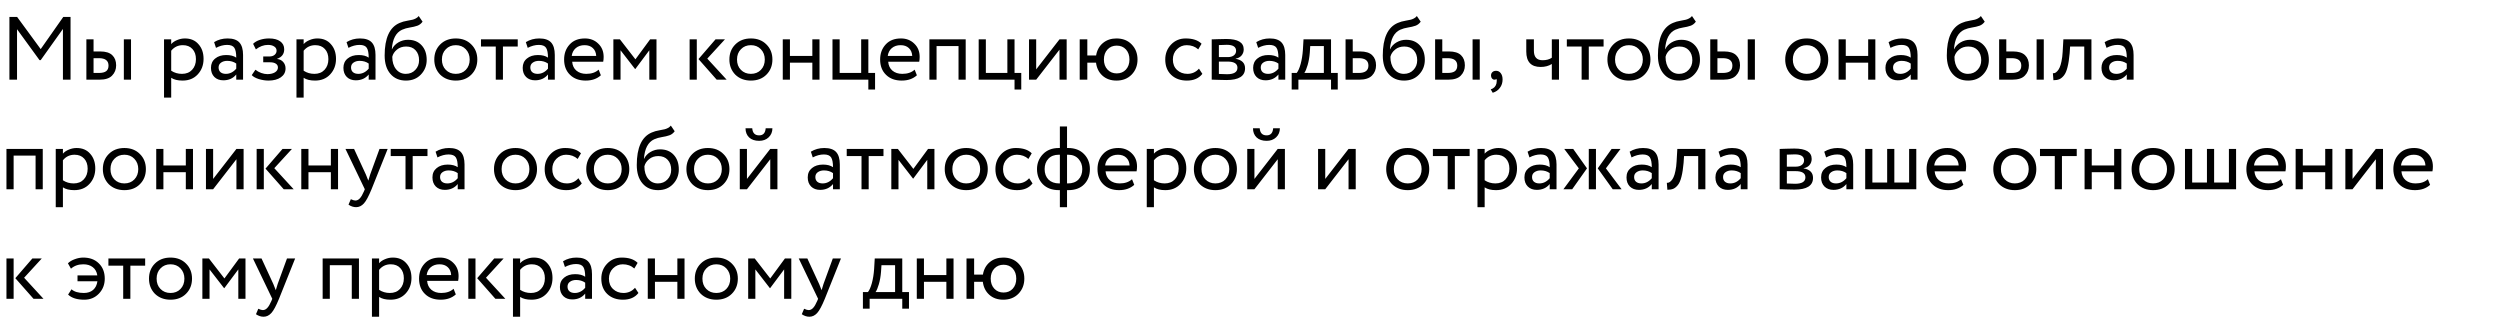 <?xml version="1.0" encoding="UTF-8"?> <svg xmlns="http://www.w3.org/2000/svg" width="502" height="66" viewBox="0 0 502 66" fill="none"><path d="M3.42 16H1.89V3.4H3.438L8.172 9.862L12.708 3.4H14.166V16H12.636V5.812L8.172 12.076H7.938L3.42 5.866V16ZM19.955 16H17.345V7.9H18.785V10.33H20.117C21.221 10.33 22.031 10.582 22.547 11.086C23.063 11.578 23.321 12.256 23.321 13.12C23.321 13.936 23.051 14.62 22.511 15.172C21.995 15.724 21.143 16 19.955 16ZM26.309 16H24.869V7.9H26.309V16ZM19.847 11.68H18.785V14.65H19.829C20.513 14.65 21.011 14.53 21.323 14.29C21.635 14.05 21.791 13.678 21.791 13.174C21.791 12.178 21.143 11.68 19.847 11.68ZM34.377 19.6H32.937V7.9H34.377V8.854C34.665 8.518 35.061 8.248 35.565 8.044C36.069 7.828 36.591 7.72 37.131 7.72C38.283 7.72 39.189 8.104 39.849 8.872C40.533 9.628 40.875 10.612 40.875 11.824C40.875 13.06 40.485 14.098 39.705 14.938C38.937 15.766 37.923 16.18 36.663 16.18C35.691 16.18 34.929 15.994 34.377 15.622V19.6ZM36.717 9.07C35.757 9.07 34.977 9.442 34.377 10.186V14.2C35.013 14.62 35.733 14.83 36.537 14.83C37.389 14.83 38.067 14.56 38.571 14.02C39.087 13.468 39.345 12.754 39.345 11.878C39.345 11.026 39.111 10.348 38.643 9.844C38.175 9.328 37.533 9.07 36.717 9.07ZM43.371 9.61L42.993 8.458C43.797 7.966 44.697 7.72 45.693 7.72C46.785 7.72 47.577 7.99 48.069 8.53C48.561 9.07 48.807 9.904 48.807 11.032V16H47.439V14.956C46.803 15.736 45.939 16.126 44.847 16.126C44.103 16.126 43.503 15.904 43.047 15.46C42.591 15.004 42.363 14.392 42.363 13.624C42.363 12.832 42.645 12.208 43.209 11.752C43.773 11.284 44.511 11.05 45.423 11.05C46.275 11.05 46.947 11.224 47.439 11.572C47.439 10.66 47.313 10.006 47.061 9.61C46.809 9.214 46.323 9.016 45.603 9.016C44.871 9.016 44.127 9.214 43.371 9.61ZM45.351 14.83C46.155 14.83 46.851 14.482 47.439 13.786V12.76C46.935 12.4 46.329 12.22 45.621 12.22C45.129 12.22 44.715 12.34 44.379 12.58C44.055 12.808 43.893 13.132 43.893 13.552C43.893 13.948 44.019 14.26 44.271 14.488C44.535 14.716 44.895 14.83 45.351 14.83ZM53.9 16.18C53.288 16.18 52.64 16.078 51.956 15.874C51.296 15.658 50.828 15.394 50.552 15.082L51.29 14.002C51.614 14.266 51.998 14.482 52.442 14.65C52.898 14.806 53.312 14.884 53.684 14.884C54.308 14.884 54.818 14.764 55.214 14.524C55.61 14.272 55.808 13.948 55.808 13.552C55.808 13.216 55.664 12.958 55.376 12.778C55.1 12.598 54.716 12.508 54.224 12.508H52.856V11.338H54.134C54.542 11.338 54.878 11.23 55.142 11.014C55.406 10.786 55.538 10.51 55.538 10.186C55.538 9.826 55.382 9.544 55.07 9.34C54.758 9.124 54.338 9.016 53.81 9.016C52.958 9.016 52.148 9.316 51.38 9.916L50.822 8.8C51.146 8.464 51.596 8.2 52.172 8.008C52.76 7.816 53.378 7.72 54.026 7.72C54.986 7.72 55.73 7.912 56.258 8.296C56.798 8.68 57.068 9.214 57.068 9.898C57.068 10.834 56.594 11.47 55.646 11.806V11.842C56.174 11.902 56.588 12.112 56.888 12.472C57.188 12.82 57.338 13.246 57.338 13.75C57.338 14.494 57.02 15.088 56.384 15.532C55.76 15.964 54.932 16.18 53.9 16.18ZM60.972 19.6H59.532V7.9H60.972V8.854C61.26 8.518 61.656 8.248 62.16 8.044C62.664 7.828 63.186 7.72 63.726 7.72C64.878 7.72 65.784 8.104 66.444 8.872C67.128 9.628 67.47 10.612 67.47 11.824C67.47 13.06 67.08 14.098 66.3 14.938C65.532 15.766 64.518 16.18 63.258 16.18C62.286 16.18 61.524 15.994 60.972 15.622V19.6ZM63.312 9.07C62.352 9.07 61.572 9.442 60.972 10.186V14.2C61.608 14.62 62.328 14.83 63.132 14.83C63.984 14.83 64.662 14.56 65.166 14.02C65.682 13.468 65.94 12.754 65.94 11.878C65.94 11.026 65.706 10.348 65.238 9.844C64.77 9.328 64.128 9.07 63.312 9.07ZM69.966 9.61L69.588 8.458C70.392 7.966 71.292 7.72 72.288 7.72C73.38 7.72 74.172 7.99 74.664 8.53C75.156 9.07 75.402 9.904 75.402 11.032V16H74.034V14.956C73.398 15.736 72.534 16.126 71.442 16.126C70.698 16.126 70.098 15.904 69.642 15.46C69.186 15.004 68.958 14.392 68.958 13.624C68.958 12.832 69.24 12.208 69.804 11.752C70.368 11.284 71.106 11.05 72.018 11.05C72.87 11.05 73.542 11.224 74.034 11.572C74.034 10.66 73.908 10.006 73.656 9.61C73.404 9.214 72.918 9.016 72.198 9.016C71.466 9.016 70.722 9.214 69.966 9.61ZM71.946 14.83C72.75 14.83 73.446 14.482 74.034 13.786V12.76C73.53 12.4 72.924 12.22 72.216 12.22C71.724 12.22 71.31 12.34 70.974 12.58C70.65 12.808 70.488 13.132 70.488 13.552C70.488 13.948 70.614 14.26 70.866 14.488C71.13 14.716 71.49 14.83 71.946 14.83ZM84.078 3.22L84.852 4.354C84.564 4.75 84.216 5.02 83.808 5.164C83.364 5.32 82.86 5.44 82.296 5.524C81.744 5.608 81.222 5.758 80.73 5.974C79.506 6.538 78.822 7.84 78.678 9.88H78.714C78.978 9.316 79.404 8.86 79.992 8.512C80.592 8.164 81.234 7.99 81.918 7.99C83.07 7.99 83.982 8.356 84.654 9.088C85.338 9.82 85.68 10.798 85.68 12.022C85.68 13.174 85.29 14.158 84.51 14.974C83.742 15.778 82.746 16.18 81.522 16.18C80.202 16.18 79.158 15.73 78.39 14.83C77.622 13.942 77.238 12.712 77.238 11.14C77.238 7.636 78.24 5.458 80.244 4.606C80.7 4.402 81.228 4.252 81.828 4.156C82.296 4.072 82.632 4.006 82.836 3.958C83.04 3.91 83.256 3.826 83.484 3.706C83.724 3.586 83.922 3.424 84.078 3.22ZM78.768 11.41C78.768 12.442 79.02 13.27 79.524 13.894C80.028 14.518 80.682 14.83 81.486 14.83C82.266 14.83 82.902 14.566 83.394 14.038C83.898 13.522 84.15 12.874 84.15 12.094C84.15 11.266 83.916 10.6 83.448 10.096C82.992 9.592 82.362 9.34 81.558 9.34C80.826 9.34 80.214 9.544 79.722 9.952C79.206 10.372 78.888 10.858 78.768 11.41ZM88.393 14.992C87.601 14.176 87.205 13.162 87.205 11.95C87.205 10.726 87.601 9.718 88.393 8.926C89.197 8.122 90.241 7.72 91.525 7.72C92.809 7.72 93.847 8.122 94.639 8.926C95.443 9.718 95.845 10.726 95.845 11.95C95.845 13.174 95.443 14.188 94.639 14.992C93.847 15.784 92.809 16.18 91.525 16.18C90.253 16.18 89.209 15.784 88.393 14.992ZM89.527 9.88C88.999 10.408 88.735 11.098 88.735 11.95C88.735 12.802 88.993 13.492 89.509 14.02C90.037 14.56 90.709 14.83 91.525 14.83C92.341 14.83 93.007 14.566 93.523 14.038C94.051 13.498 94.315 12.802 94.315 11.95C94.315 11.122 94.051 10.432 93.523 9.88C93.007 9.34 92.341 9.07 91.525 9.07C90.709 9.07 90.043 9.34 89.527 9.88ZM99.55 9.34H96.581V7.9H103.961V9.34H100.991V16H99.55V9.34ZM105.966 9.61L105.588 8.458C106.392 7.966 107.292 7.72 108.288 7.72C109.38 7.72 110.172 7.99 110.664 8.53C111.156 9.07 111.402 9.904 111.402 11.032V16H110.034V14.956C109.398 15.736 108.534 16.126 107.442 16.126C106.698 16.126 106.098 15.904 105.642 15.46C105.186 15.004 104.958 14.392 104.958 13.624C104.958 12.832 105.24 12.208 105.804 11.752C106.368 11.284 107.106 11.05 108.018 11.05C108.87 11.05 109.542 11.224 110.034 11.572C110.034 10.66 109.908 10.006 109.656 9.61C109.404 9.214 108.918 9.016 108.198 9.016C107.466 9.016 106.722 9.214 105.966 9.61ZM107.946 14.83C108.75 14.83 109.446 14.482 110.034 13.786V12.76C109.53 12.4 108.924 12.22 108.216 12.22C107.724 12.22 107.31 12.34 106.974 12.58C106.65 12.808 106.488 13.132 106.488 13.552C106.488 13.948 106.614 14.26 106.866 14.488C107.13 14.716 107.49 14.83 107.946 14.83ZM120.204 13.984L120.654 15.118C119.874 15.826 118.86 16.18 117.612 16.18C116.292 16.18 115.242 15.796 114.462 15.028C113.67 14.26 113.274 13.234 113.274 11.95C113.274 10.738 113.646 9.73 114.39 8.926C115.122 8.122 116.142 7.72 117.45 7.72C118.53 7.72 119.424 8.068 120.132 8.764C120.852 9.448 121.212 10.336 121.212 11.428C121.212 11.776 121.182 12.1 121.122 12.4H114.894C114.954 13.156 115.236 13.75 115.74 14.182C116.256 14.614 116.916 14.83 117.72 14.83C118.776 14.83 119.604 14.548 120.204 13.984ZM117.378 9.07C116.67 9.07 116.082 9.268 115.614 9.664C115.158 10.06 114.888 10.582 114.804 11.23H119.718C119.682 10.558 119.454 10.03 119.034 9.646C118.626 9.262 118.074 9.07 117.378 9.07ZM124.605 16H123.165V7.9H124.479L127.593 11.914L130.545 7.9H131.823V16H130.383V10.096L127.575 13.858H127.521L124.605 10.096V16ZM143.678 7.9H145.568L142.022 11.77L145.91 16H143.912L140.258 11.86L143.678 7.9ZM139.916 16H138.476V7.9H139.916V16ZM147.649 14.992C146.857 14.176 146.461 13.162 146.461 11.95C146.461 10.726 146.857 9.718 147.649 8.926C148.453 8.122 149.497 7.72 150.781 7.72C152.065 7.72 153.103 8.122 153.895 8.926C154.699 9.718 155.101 10.726 155.101 11.95C155.101 13.174 154.699 14.188 153.895 14.992C153.103 15.784 152.065 16.18 150.781 16.18C149.509 16.18 148.465 15.784 147.649 14.992ZM148.783 9.88C148.255 10.408 147.991 11.098 147.991 11.95C147.991 12.802 148.249 13.492 148.765 14.02C149.293 14.56 149.965 14.83 150.781 14.83C151.597 14.83 152.263 14.566 152.779 14.038C153.307 13.498 153.571 12.802 153.571 11.95C153.571 11.122 153.307 10.432 152.779 9.88C152.263 9.34 151.597 9.07 150.781 9.07C149.965 9.07 149.299 9.34 148.783 9.88ZM164.559 16H163.119V12.58H158.619V16H157.179V7.9H158.619V11.23H163.119V7.9H164.559V16ZM174.363 16H167.163V7.9H168.603V14.65H172.923V7.9H174.363V14.65H175.713V17.98H174.363V16ZM183.661 13.984L184.111 15.118C183.331 15.826 182.317 16.18 181.069 16.18C179.749 16.18 178.699 15.796 177.919 15.028C177.127 14.26 176.731 13.234 176.731 11.95C176.731 10.738 177.103 9.73 177.847 8.926C178.579 8.122 179.599 7.72 180.907 7.72C181.987 7.72 182.881 8.068 183.589 8.764C184.309 9.448 184.669 10.336 184.669 11.428C184.669 11.776 184.639 12.1 184.579 12.4H178.351C178.411 13.156 178.693 13.75 179.197 14.182C179.713 14.614 180.373 14.83 181.177 14.83C182.233 14.83 183.061 14.548 183.661 13.984ZM180.835 9.07C180.127 9.07 179.539 9.268 179.071 9.664C178.615 10.06 178.345 10.582 178.261 11.23H183.175C183.139 10.558 182.911 10.03 182.491 9.646C182.083 9.262 181.531 9.07 180.835 9.07ZM193.912 16H192.472V9.25H188.062V16H186.622V7.9H193.912V16ZM203.719 16H196.519V7.9H197.959V14.65H202.279V7.9H203.719V14.65H205.069V17.98H203.719V16ZM212.746 9.97L208.066 16H206.626V7.9H208.066V13.93L212.746 7.9H214.186V16H212.746V9.97ZM218.334 16H216.804V7.9H218.334V11.14H220.098C220.266 10.108 220.716 9.28 221.448 8.656C222.192 8.032 223.104 7.72 224.184 7.72C225.456 7.72 226.476 8.122 227.244 8.926C228.024 9.73 228.414 10.738 228.414 11.95C228.414 13.162 228.018 14.176 227.226 14.992C226.446 15.784 225.432 16.18 224.184 16.18C223.044 16.18 222.108 15.85 221.376 15.19C220.644 14.53 220.212 13.66 220.08 12.58H218.334V16ZM222.384 9.934C221.904 10.45 221.664 11.122 221.664 11.95C221.664 12.778 221.904 13.45 222.384 13.966C222.864 14.482 223.482 14.74 224.238 14.74C224.994 14.74 225.606 14.488 226.074 13.984C226.554 13.468 226.794 12.79 226.794 11.95C226.794 11.122 226.56 10.45 226.092 9.934C225.624 9.418 225.006 9.16 224.238 9.16C223.482 9.16 222.864 9.418 222.384 9.934ZM240.751 13.786L241.435 14.83C240.739 15.73 239.701 16.18 238.321 16.18C237.025 16.18 235.975 15.796 235.171 15.028C234.379 14.26 233.983 13.234 233.983 11.95C233.983 10.762 234.373 9.76 235.153 8.944C235.933 8.128 236.911 7.72 238.087 7.72C239.503 7.72 240.565 8.074 241.273 8.782L240.607 9.916C239.983 9.352 239.209 9.07 238.285 9.07C237.529 9.07 236.875 9.346 236.323 9.898C235.783 10.438 235.513 11.122 235.513 11.95C235.513 12.826 235.789 13.522 236.341 14.038C236.905 14.566 237.601 14.83 238.429 14.83C239.365 14.83 240.139 14.482 240.751 13.786ZM243.312 16V7.9C243.372 7.9 243.456 7.9 243.564 7.9C243.672 7.888 243.828 7.882 244.032 7.882C244.236 7.87 244.422 7.864 244.59 7.864C245.478 7.84 246.03 7.828 246.246 7.828C248.574 7.828 249.738 8.524 249.738 9.916C249.738 10.396 249.588 10.81 249.288 11.158C248.988 11.494 248.598 11.698 248.118 11.77V11.806C249.378 12.034 250.008 12.67 250.008 13.714C250.008 15.286 248.766 16.072 246.282 16.072C246.162 16.072 245.634 16.06 244.698 16.036C244.518 16.036 244.32 16.03 244.104 16.018C243.888 16.018 243.72 16.012 243.6 16C243.48 16 243.384 16 243.312 16ZM246.48 12.364H244.752V14.848C245.616 14.884 246.168 14.902 246.408 14.902C247.788 14.902 248.478 14.47 248.478 13.606C248.478 12.778 247.812 12.364 246.48 12.364ZM246.354 8.998C246.006 8.998 245.472 9.016 244.752 9.052V11.464H246.57C247.062 11.464 247.458 11.35 247.758 11.122C248.058 10.894 248.208 10.588 248.208 10.204C248.208 9.4 247.59 8.998 246.354 8.998ZM252.638 9.61L252.26 8.458C253.064 7.966 253.964 7.72 254.96 7.72C256.052 7.72 256.844 7.99 257.336 8.53C257.828 9.07 258.074 9.904 258.074 11.032V16H256.706V14.956C256.07 15.736 255.206 16.126 254.114 16.126C253.37 16.126 252.77 15.904 252.314 15.46C251.858 15.004 251.63 14.392 251.63 13.624C251.63 12.832 251.912 12.208 252.476 11.752C253.04 11.284 253.778 11.05 254.69 11.05C255.542 11.05 256.214 11.224 256.706 11.572C256.706 10.66 256.58 10.006 256.328 9.61C256.076 9.214 255.59 9.016 254.87 9.016C254.138 9.016 253.394 9.214 252.638 9.61ZM254.618 14.83C255.422 14.83 256.118 14.482 256.706 13.786V12.76C256.202 12.4 255.596 12.22 254.888 12.22C254.396 12.22 253.982 12.34 253.646 12.58C253.322 12.808 253.16 13.132 253.16 13.552C253.16 13.948 253.286 14.26 253.538 14.488C253.802 14.716 254.162 14.83 254.618 14.83ZM260.719 17.98H259.369V14.65H260.377C260.677 14.278 260.941 13.678 261.169 12.85C261.397 12.01 261.547 11.074 261.619 10.042L261.745 7.9H267.271V14.65H268.621V17.98H267.271V16H260.719V17.98ZM263.095 9.25L263.005 10.6C262.933 11.5 262.789 12.322 262.573 13.066C262.357 13.81 262.135 14.338 261.907 14.65H265.831V9.25H263.095ZM272.925 16H270.189V7.9H271.629V10.33H273.105C274.209 10.33 275.019 10.582 275.535 11.086C276.051 11.578 276.309 12.256 276.309 13.12C276.309 13.936 276.039 14.62 275.499 15.172C274.959 15.724 274.101 16 272.925 16ZM272.835 11.68H271.629V14.65H272.817C274.125 14.65 274.779 14.158 274.779 13.174C274.779 12.178 274.131 11.68 272.835 11.68ZM284.503 3.22L285.277 4.354C284.989 4.75 284.641 5.02 284.233 5.164C283.789 5.32 283.285 5.44 282.721 5.524C282.169 5.608 281.647 5.758 281.155 5.974C279.931 6.538 279.247 7.84 279.103 9.88H279.139C279.403 9.316 279.829 8.86 280.417 8.512C281.017 8.164 281.659 7.99 282.343 7.99C283.495 7.99 284.407 8.356 285.079 9.088C285.763 9.82 286.105 10.798 286.105 12.022C286.105 13.174 285.715 14.158 284.935 14.974C284.167 15.778 283.171 16.18 281.947 16.18C280.627 16.18 279.583 15.73 278.815 14.83C278.047 13.942 277.663 12.712 277.663 11.14C277.663 7.636 278.665 5.458 280.669 4.606C281.125 4.402 281.653 4.252 282.253 4.156C282.721 4.072 283.057 4.006 283.261 3.958C283.465 3.91 283.681 3.826 283.909 3.706C284.149 3.586 284.347 3.424 284.503 3.22ZM279.193 11.41C279.193 12.442 279.445 13.27 279.949 13.894C280.453 14.518 281.107 14.83 281.911 14.83C282.691 14.83 283.327 14.566 283.819 14.038C284.323 13.522 284.575 12.874 284.575 12.094C284.575 11.266 284.341 10.6 283.873 10.096C283.417 9.592 282.787 9.34 281.983 9.34C281.251 9.34 280.639 9.544 280.147 9.952C279.631 10.372 279.313 10.858 279.193 11.41ZM290.781 16H288.171V7.9H289.611V10.33H290.943C292.047 10.33 292.857 10.582 293.373 11.086C293.889 11.578 294.147 12.256 294.147 13.12C294.147 13.936 293.877 14.62 293.337 15.172C292.821 15.724 291.969 16 290.781 16ZM297.135 16H295.695V7.9H297.135V16ZM290.673 11.68H289.611V14.65H290.655C291.339 14.65 291.837 14.53 292.149 14.29C292.461 14.05 292.617 13.678 292.617 13.174C292.617 12.178 291.969 11.68 290.673 11.68ZM299.396 15.172C299.396 14.884 299.486 14.656 299.666 14.488C299.846 14.308 300.098 14.218 300.422 14.218C300.806 14.218 301.118 14.38 301.358 14.704C301.598 15.016 301.718 15.436 301.718 15.964C301.718 16.612 301.538 17.17 301.178 17.638C300.83 18.118 300.35 18.448 299.738 18.628L299.342 17.944C299.966 17.752 300.35 17.35 300.494 16.738C300.578 16.33 300.572 16.03 300.476 15.838C300.404 15.946 300.272 16 300.08 16C299.9 16 299.738 15.922 299.594 15.766C299.462 15.598 299.396 15.4 299.396 15.172ZM311.606 7.9H313.046V16H311.606V12.85C310.982 13.246 310.232 13.444 309.356 13.444C307.436 13.444 306.476 12.412 306.476 10.348V7.9H308.006V10.186C308.006 11.458 308.588 12.094 309.752 12.094C310.508 12.094 311.126 11.926 311.606 11.59V7.9ZM317.59 9.34H314.62V7.9H322V9.34H319.03V16H317.59V9.34ZM323.958 14.992C323.166 14.176 322.77 13.162 322.77 11.95C322.77 10.726 323.166 9.718 323.958 8.926C324.762 8.122 325.806 7.72 327.09 7.72C328.374 7.72 329.412 8.122 330.204 8.926C331.008 9.718 331.41 10.726 331.41 11.95C331.41 13.174 331.008 14.188 330.204 14.992C329.412 15.784 328.374 16.18 327.09 16.18C325.818 16.18 324.774 15.784 323.958 14.992ZM325.092 9.88C324.564 10.408 324.3 11.098 324.3 11.95C324.3 12.802 324.558 13.492 325.074 14.02C325.602 14.56 326.274 14.83 327.09 14.83C327.906 14.83 328.572 14.566 329.088 14.038C329.616 13.498 329.88 12.802 329.88 11.95C329.88 11.122 329.616 10.432 329.088 9.88C328.572 9.34 327.906 9.07 327.09 9.07C326.274 9.07 325.608 9.34 325.092 9.88ZM339.751 3.22L340.525 4.354C340.237 4.75 339.889 5.02 339.481 5.164C339.037 5.32 338.533 5.44 337.969 5.524C337.417 5.608 336.895 5.758 336.403 5.974C335.179 6.538 334.495 7.84 334.351 9.88H334.387C334.651 9.316 335.077 8.86 335.665 8.512C336.265 8.164 336.907 7.99 337.591 7.99C338.743 7.99 339.655 8.356 340.327 9.088C341.011 9.82 341.353 10.798 341.353 12.022C341.353 13.174 340.963 14.158 340.183 14.974C339.415 15.778 338.419 16.18 337.195 16.18C335.875 16.18 334.831 15.73 334.063 14.83C333.295 13.942 332.911 12.712 332.911 11.14C332.911 7.636 333.913 5.458 335.917 4.606C336.373 4.402 336.901 4.252 337.501 4.156C337.969 4.072 338.305 4.006 338.509 3.958C338.713 3.91 338.929 3.826 339.157 3.706C339.397 3.586 339.595 3.424 339.751 3.22ZM334.441 11.41C334.441 12.442 334.693 13.27 335.197 13.894C335.701 14.518 336.355 14.83 337.159 14.83C337.939 14.83 338.575 14.566 339.067 14.038C339.571 13.522 339.823 12.874 339.823 12.094C339.823 11.266 339.589 10.6 339.121 10.096C338.665 9.592 338.035 9.34 337.231 9.34C336.499 9.34 335.887 9.544 335.395 9.952C334.879 10.372 334.561 10.858 334.441 11.41ZM346.029 16H343.419V7.9H344.859V10.33H346.191C347.295 10.33 348.105 10.582 348.621 11.086C349.137 11.578 349.395 12.256 349.395 13.12C349.395 13.936 349.125 14.62 348.585 15.172C348.069 15.724 347.217 16 346.029 16ZM352.383 16H350.943V7.9H352.383V16ZM345.921 11.68H344.859V14.65H345.903C346.587 14.65 347.085 14.53 347.397 14.29C347.709 14.05 347.865 13.678 347.865 13.174C347.865 12.178 347.217 11.68 345.921 11.68ZM359.659 14.992C358.867 14.176 358.471 13.162 358.471 11.95C358.471 10.726 358.867 9.718 359.659 8.926C360.463 8.122 361.507 7.72 362.791 7.72C364.075 7.72 365.113 8.122 365.905 8.926C366.709 9.718 367.111 10.726 367.111 11.95C367.111 13.174 366.709 14.188 365.905 14.992C365.113 15.784 364.075 16.18 362.791 16.18C361.519 16.18 360.475 15.784 359.659 14.992ZM360.793 9.88C360.265 10.408 360.001 11.098 360.001 11.95C360.001 12.802 360.259 13.492 360.775 14.02C361.303 14.56 361.975 14.83 362.791 14.83C363.607 14.83 364.273 14.566 364.789 14.038C365.317 13.498 365.581 12.802 365.581 11.95C365.581 11.122 365.317 10.432 364.789 9.88C364.273 9.34 363.607 9.07 362.791 9.07C361.975 9.07 361.309 9.34 360.793 9.88ZM376.569 16H375.129V12.58H370.629V16H369.189V7.9H370.629V11.23H375.129V7.9H376.569V16ZM379.605 9.61L379.227 8.458C380.031 7.966 380.931 7.72 381.927 7.72C383.019 7.72 383.811 7.99 384.303 8.53C384.795 9.07 385.041 9.904 385.041 11.032V16H383.673V14.956C383.037 15.736 382.173 16.126 381.081 16.126C380.337 16.126 379.737 15.904 379.281 15.46C378.825 15.004 378.597 14.392 378.597 13.624C378.597 12.832 378.879 12.208 379.443 11.752C380.007 11.284 380.745 11.05 381.657 11.05C382.509 11.05 383.181 11.224 383.673 11.572C383.673 10.66 383.547 10.006 383.295 9.61C383.043 9.214 382.557 9.016 381.837 9.016C381.105 9.016 380.361 9.214 379.605 9.61ZM381.585 14.83C382.389 14.83 383.085 14.482 383.673 13.786V12.76C383.169 12.4 382.563 12.22 381.855 12.22C381.363 12.22 380.949 12.34 380.613 12.58C380.289 12.808 380.127 13.132 380.127 13.552C380.127 13.948 380.253 14.26 380.505 14.488C380.769 14.716 381.129 14.83 381.585 14.83ZM397.759 3.22L398.533 4.354C398.245 4.75 397.897 5.02 397.489 5.164C397.045 5.32 396.541 5.44 395.977 5.524C395.425 5.608 394.903 5.758 394.411 5.974C393.187 6.538 392.503 7.84 392.359 9.88H392.395C392.659 9.316 393.085 8.86 393.673 8.512C394.273 8.164 394.915 7.99 395.599 7.99C396.751 7.99 397.663 8.356 398.335 9.088C399.019 9.82 399.361 10.798 399.361 12.022C399.361 13.174 398.971 14.158 398.191 14.974C397.423 15.778 396.427 16.18 395.203 16.18C393.883 16.18 392.839 15.73 392.071 14.83C391.303 13.942 390.919 12.712 390.919 11.14C390.919 7.636 391.921 5.458 393.925 4.606C394.381 4.402 394.909 4.252 395.509 4.156C395.977 4.072 396.313 4.006 396.517 3.958C396.721 3.91 396.937 3.826 397.165 3.706C397.405 3.586 397.603 3.424 397.759 3.22ZM392.449 11.41C392.449 12.442 392.701 13.27 393.205 13.894C393.709 14.518 394.363 14.83 395.167 14.83C395.947 14.83 396.583 14.566 397.075 14.038C397.579 13.522 397.831 12.874 397.831 12.094C397.831 11.266 397.597 10.6 397.129 10.096C396.673 9.592 396.043 9.34 395.239 9.34C394.507 9.34 393.895 9.544 393.403 9.952C392.887 10.372 392.569 10.858 392.449 11.41ZM404.037 16H401.427V7.9H402.867V10.33H404.199C405.303 10.33 406.113 10.582 406.629 11.086C407.145 11.578 407.403 12.256 407.403 13.12C407.403 13.936 407.133 14.62 406.593 15.172C406.077 15.724 405.225 16 404.037 16ZM410.391 16H408.951V7.9H410.391V16ZM403.929 11.68H402.867V14.65H403.911C404.595 14.65 405.093 14.53 405.405 14.29C405.717 14.05 405.873 13.678 405.873 13.174C405.873 12.178 405.225 11.68 403.929 11.68ZM419.96 16H418.52V9.34H415.676L415.586 10.708C415.49 11.824 415.346 12.754 415.154 13.498C414.974 14.23 414.734 14.782 414.434 15.154C414.146 15.514 413.84 15.766 413.516 15.91C413.192 16.042 412.796 16.108 412.328 16.108L412.22 14.704C412.352 14.716 412.49 14.698 412.634 14.65C412.778 14.59 412.934 14.47 413.102 14.29C413.282 14.11 413.438 13.87 413.57 13.57C413.714 13.27 413.84 12.85 413.948 12.31C414.068 11.758 414.146 11.128 414.182 10.42L414.326 7.9H419.96V16ZM422.988 9.61L422.61 8.458C423.414 7.966 424.314 7.72 425.31 7.72C426.402 7.72 427.194 7.99 427.686 8.53C428.178 9.07 428.424 9.904 428.424 11.032V16H427.056V14.956C426.42 15.736 425.556 16.126 424.464 16.126C423.72 16.126 423.12 15.904 422.664 15.46C422.208 15.004 421.98 14.392 421.98 13.624C421.98 12.832 422.262 12.208 422.826 11.752C423.39 11.284 424.128 11.05 425.04 11.05C425.892 11.05 426.564 11.224 427.056 11.572C427.056 10.66 426.93 10.006 426.678 9.61C426.426 9.214 425.94 9.016 425.22 9.016C424.488 9.016 423.744 9.214 422.988 9.61ZM424.968 14.83C425.772 14.83 426.468 14.482 427.056 13.786V12.76C426.552 12.4 425.946 12.22 425.238 12.22C424.746 12.22 424.332 12.34 423.996 12.58C423.672 12.808 423.51 13.132 423.51 13.552C423.51 13.948 423.636 14.26 423.888 14.488C424.152 14.716 424.512 14.83 424.968 14.83ZM8.586 38H7.146V31.25H2.736V38H1.296V29.9H8.586V38ZM12.633 41.6H11.193V29.9H12.633V30.854C12.921 30.518 13.316 30.248 13.82 30.044C14.325 29.828 14.847 29.72 15.386 29.72C16.538 29.72 17.445 30.104 18.105 30.872C18.788 31.628 19.131 32.612 19.131 33.824C19.131 35.06 18.741 36.098 17.96 36.938C17.192 37.766 16.178 38.18 14.918 38.18C13.947 38.18 13.184 37.994 12.633 37.622V41.6ZM14.973 31.07C14.012 31.07 13.232 31.442 12.633 32.186V36.2C13.268 36.62 13.989 36.83 14.793 36.83C15.645 36.83 16.323 36.56 16.826 36.02C17.343 35.468 17.601 34.754 17.601 33.878C17.601 33.026 17.366 32.348 16.898 31.844C16.43 31.328 15.789 31.07 14.973 31.07ZM21.842 36.992C21.05 36.176 20.654 35.162 20.654 33.95C20.654 32.726 21.05 31.718 21.842 30.926C22.646 30.122 23.69 29.72 24.974 29.72C26.258 29.72 27.296 30.122 28.088 30.926C28.892 31.718 29.294 32.726 29.294 33.95C29.294 35.174 28.892 36.188 28.088 36.992C27.296 37.784 26.258 38.18 24.974 38.18C23.702 38.18 22.658 37.784 21.842 36.992ZM22.976 31.88C22.448 32.408 22.184 33.098 22.184 33.95C22.184 34.802 22.442 35.492 22.958 36.02C23.486 36.56 24.158 36.83 24.974 36.83C25.79 36.83 26.456 36.566 26.972 36.038C27.5 35.498 27.764 34.802 27.764 33.95C27.764 33.122 27.5 32.432 26.972 31.88C26.456 31.34 25.79 31.07 24.974 31.07C24.158 31.07 23.492 31.34 22.976 31.88ZM38.752 38H37.312V34.58H32.812V38H31.372V29.9H32.812V33.23H37.312V29.9H38.752V38ZM47.477 31.97L42.797 38H41.356V29.9H42.797V35.93L47.477 29.9H48.916V38H47.477V31.97ZM56.736 29.9H58.626L55.08 33.77L58.968 38H56.97L53.316 33.86L56.736 29.9ZM52.974 38H51.534V29.9H52.974V38ZM67.879 38H66.439V34.58H61.939V38H60.499V29.9H61.939V33.23H66.439V29.9H67.879V38ZM76.207 29.9H77.846L74.606 38C74.017 39.428 73.507 40.376 73.076 40.844C72.62 41.348 72.097 41.6 71.51 41.6C70.981 41.6 70.472 41.432 69.98 41.096L70.448 39.998C70.832 40.178 71.132 40.268 71.347 40.268C71.683 40.268 71.984 40.124 72.248 39.836C72.523 39.548 72.799 39.08 73.076 38.432L73.255 38L69.368 29.9H71.096L73.472 35.048C73.519 35.132 73.681 35.54 73.957 36.272C74.066 35.876 74.192 35.462 74.335 35.03L76.207 29.9ZM81.427 31.34H78.457V29.9H85.838V31.34H82.868V38H81.427V31.34ZM87.843 31.61L87.465 30.458C88.269 29.966 89.169 29.72 90.165 29.72C91.257 29.72 92.049 29.99 92.541 30.53C93.033 31.07 93.279 31.904 93.279 33.032V38H91.911V36.956C91.275 37.736 90.411 38.126 89.319 38.126C88.575 38.126 87.975 37.904 87.519 37.46C87.063 37.004 86.835 36.392 86.835 35.624C86.835 34.832 87.117 34.208 87.681 33.752C88.245 33.284 88.983 33.05 89.895 33.05C90.747 33.05 91.419 33.224 91.911 33.572C91.911 32.66 91.785 32.006 91.533 31.61C91.281 31.214 90.795 31.016 90.075 31.016C89.343 31.016 88.599 31.214 87.843 31.61ZM89.823 36.83C90.627 36.83 91.323 36.482 91.911 35.786V34.76C91.407 34.4 90.801 34.22 90.093 34.22C89.601 34.22 89.187 34.34 88.851 34.58C88.527 34.808 88.365 35.132 88.365 35.552C88.365 35.948 88.491 36.26 88.743 36.488C89.007 36.716 89.367 36.83 89.823 36.83ZM100.382 36.992C99.59 36.176 99.194 35.162 99.194 33.95C99.194 32.726 99.59 31.718 100.382 30.926C101.186 30.122 102.23 29.72 103.514 29.72C104.798 29.72 105.836 30.122 106.628 30.926C107.432 31.718 107.834 32.726 107.834 33.95C107.834 35.174 107.432 36.188 106.628 36.992C105.836 37.784 104.798 38.18 103.514 38.18C102.242 38.18 101.198 37.784 100.382 36.992ZM101.516 31.88C100.988 32.408 100.724 33.098 100.724 33.95C100.724 34.802 100.982 35.492 101.498 36.02C102.026 36.56 102.698 36.83 103.514 36.83C104.33 36.83 104.996 36.566 105.512 36.038C106.04 35.498 106.304 34.802 106.304 33.95C106.304 33.122 106.04 32.432 105.512 31.88C104.996 31.34 104.33 31.07 103.514 31.07C102.698 31.07 102.032 31.34 101.516 31.88ZM116.139 35.786L116.823 36.83C116.127 37.73 115.089 38.18 113.709 38.18C112.413 38.18 111.363 37.796 110.559 37.028C109.767 36.26 109.371 35.234 109.371 33.95C109.371 32.762 109.761 31.76 110.541 30.944C111.321 30.128 112.299 29.72 113.475 29.72C114.891 29.72 115.953 30.074 116.661 30.782L115.995 31.916C115.371 31.352 114.597 31.07 113.673 31.07C112.917 31.07 112.263 31.346 111.711 31.898C111.171 32.438 110.901 33.122 110.901 33.95C110.901 34.826 111.177 35.522 111.729 36.038C112.293 36.566 112.989 36.83 113.817 36.83C114.753 36.83 115.527 36.482 116.139 35.786ZM118.909 36.992C118.117 36.176 117.721 35.162 117.721 33.95C117.721 32.726 118.117 31.718 118.909 30.926C119.713 30.122 120.757 29.72 122.041 29.72C123.325 29.72 124.363 30.122 125.155 30.926C125.959 31.718 126.361 32.726 126.361 33.95C126.361 35.174 125.959 36.188 125.155 36.992C124.363 37.784 123.325 38.18 122.041 38.18C120.769 38.18 119.725 37.784 118.909 36.992ZM120.043 31.88C119.515 32.408 119.251 33.098 119.251 33.95C119.251 34.802 119.509 35.492 120.025 36.02C120.553 36.56 121.225 36.83 122.041 36.83C122.857 36.83 123.523 36.566 124.039 36.038C124.567 35.498 124.831 34.802 124.831 33.95C124.831 33.122 124.567 32.432 124.039 31.88C123.523 31.34 122.857 31.07 122.041 31.07C121.225 31.07 120.559 31.34 120.043 31.88ZM134.703 25.22L135.477 26.354C135.189 26.75 134.841 27.02 134.433 27.164C133.989 27.32 133.485 27.44 132.921 27.524C132.369 27.608 131.847 27.758 131.355 27.974C130.131 28.538 129.447 29.84 129.303 31.88H129.339C129.603 31.316 130.029 30.86 130.617 30.512C131.217 30.164 131.859 29.99 132.543 29.99C133.695 29.99 134.607 30.356 135.279 31.088C135.963 31.82 136.305 32.798 136.305 34.022C136.305 35.174 135.915 36.158 135.135 36.974C134.367 37.778 133.371 38.18 132.147 38.18C130.827 38.18 129.783 37.73 129.015 36.83C128.247 35.942 127.863 34.712 127.863 33.14C127.863 29.636 128.865 27.458 130.869 26.606C131.325 26.402 131.853 26.252 132.453 26.156C132.921 26.072 133.257 26.006 133.461 25.958C133.665 25.91 133.881 25.826 134.109 25.706C134.349 25.586 134.547 25.424 134.703 25.22ZM129.393 33.41C129.393 34.442 129.645 35.27 130.149 35.894C130.653 36.518 131.307 36.83 132.111 36.83C132.891 36.83 133.527 36.566 134.019 36.038C134.523 35.522 134.775 34.874 134.775 34.094C134.775 33.266 134.541 32.6 134.073 32.096C133.617 31.592 132.987 31.34 132.183 31.34C131.451 31.34 130.839 31.544 130.347 31.952C129.831 32.372 129.513 32.858 129.393 33.41ZM139.018 36.992C138.226 36.176 137.83 35.162 137.83 33.95C137.83 32.726 138.226 31.718 139.018 30.926C139.822 30.122 140.866 29.72 142.15 29.72C143.434 29.72 144.472 30.122 145.264 30.926C146.068 31.718 146.47 32.726 146.47 33.95C146.47 35.174 146.068 36.188 145.264 36.992C144.472 37.784 143.434 38.18 142.15 38.18C140.878 38.18 139.834 37.784 139.018 36.992ZM140.152 31.88C139.624 32.408 139.36 33.098 139.36 33.95C139.36 34.802 139.618 35.492 140.134 36.02C140.662 36.56 141.334 36.83 142.15 36.83C142.966 36.83 143.632 36.566 144.148 36.038C144.676 35.498 144.94 34.802 144.94 33.95C144.94 33.122 144.676 32.432 144.148 31.88C143.632 31.34 142.966 31.07 142.15 31.07C141.334 31.07 140.668 31.34 140.152 31.88ZM154.668 31.97L149.988 38H148.548V29.9H149.988V35.93L154.668 29.9H156.108V38H154.668V31.97ZM149.7 25.76H151.05C151.122 26.708 151.584 27.182 152.436 27.182C153.24 27.182 153.678 26.708 153.75 25.76H155.1C155.1 26.492 154.848 27.098 154.344 27.578C153.852 28.046 153.216 28.28 152.436 28.28C151.584 28.28 150.912 28.052 150.42 27.596C149.94 27.128 149.7 26.516 149.7 25.76ZM163.201 31.61L162.823 30.458C163.627 29.966 164.527 29.72 165.523 29.72C166.615 29.72 167.407 29.99 167.899 30.53C168.391 31.07 168.637 31.904 168.637 33.032V38H167.269V36.956C166.633 37.736 165.769 38.126 164.677 38.126C163.933 38.126 163.333 37.904 162.877 37.46C162.421 37.004 162.193 36.392 162.193 35.624C162.193 34.832 162.475 34.208 163.039 33.752C163.603 33.284 164.341 33.05 165.253 33.05C166.105 33.05 166.777 33.224 167.269 33.572C167.269 32.66 167.143 32.006 166.891 31.61C166.639 31.214 166.153 31.016 165.433 31.016C164.701 31.016 163.957 31.214 163.201 31.61ZM165.181 36.83C165.985 36.83 166.681 36.482 167.269 35.786V34.76C166.765 34.4 166.159 34.22 165.451 34.22C164.959 34.22 164.545 34.34 164.209 34.58C163.885 34.808 163.723 35.132 163.723 35.552C163.723 35.948 163.849 36.26 164.101 36.488C164.365 36.716 164.725 36.83 165.181 36.83ZM172.992 31.34H170.022V29.9H177.402V31.34H174.432V38H172.992V31.34ZM180.416 38H178.976V29.9H180.29L183.404 33.914L186.356 29.9H187.634V38H186.194V32.096L183.386 35.858H183.332L180.416 32.096V38ZM190.891 36.992C190.099 36.176 189.703 35.162 189.703 33.95C189.703 32.726 190.099 31.718 190.891 30.926C191.695 30.122 192.739 29.72 194.023 29.72C195.307 29.72 196.345 30.122 197.137 30.926C197.941 31.718 198.343 32.726 198.343 33.95C198.343 35.174 197.941 36.188 197.137 36.992C196.345 37.784 195.307 38.18 194.023 38.18C192.751 38.18 191.707 37.784 190.891 36.992ZM192.025 31.88C191.497 32.408 191.233 33.098 191.233 33.95C191.233 34.802 191.491 35.492 192.007 36.02C192.535 36.56 193.207 36.83 194.023 36.83C194.839 36.83 195.505 36.566 196.021 36.038C196.549 35.498 196.813 34.802 196.813 33.95C196.813 33.122 196.549 32.432 196.021 31.88C195.505 31.34 194.839 31.07 194.023 31.07C193.207 31.07 192.541 31.34 192.025 31.88ZM206.649 35.786L207.333 36.83C206.637 37.73 205.599 38.18 204.219 38.18C202.923 38.18 201.873 37.796 201.069 37.028C200.277 36.26 199.881 35.234 199.881 33.95C199.881 32.762 200.271 31.76 201.051 30.944C201.831 30.128 202.809 29.72 203.985 29.72C205.401 29.72 206.463 30.074 207.171 30.782L206.505 31.916C205.881 31.352 205.107 31.07 204.183 31.07C203.427 31.07 202.773 31.346 202.221 31.898C201.681 32.438 201.411 33.122 201.411 33.95C201.411 34.826 201.687 35.522 202.239 36.038C202.803 36.566 203.499 36.83 204.327 36.83C205.263 36.83 206.037 36.482 206.649 35.786ZM214.261 41.6H212.821V38.18H212.623C211.267 38.18 210.193 37.784 209.401 36.992C208.621 36.188 208.231 35.174 208.231 33.95C208.231 32.786 208.627 31.79 209.419 30.962C210.211 30.134 211.273 29.72 212.605 29.72H212.821V25.4H214.261V29.72H214.495C215.815 29.72 216.871 30.122 217.663 30.926C218.455 31.73 218.851 32.738 218.851 33.95C218.851 35.21 218.467 36.23 217.699 37.01C216.943 37.79 215.875 38.18 214.495 38.18H214.261V41.6ZM209.761 33.95C209.761 34.826 210.019 35.528 210.535 36.056C211.063 36.572 211.777 36.83 212.677 36.83H212.821V31.07H212.587C211.711 31.07 211.021 31.34 210.517 31.88C210.013 32.408 209.761 33.098 209.761 33.95ZM214.495 31.07H214.261V36.83H214.423C215.335 36.83 216.043 36.572 216.547 36.056C217.063 35.528 217.321 34.826 217.321 33.95C217.321 33.158 217.069 32.48 216.565 31.916C216.061 31.352 215.371 31.07 214.495 31.07ZM227.307 35.984L227.757 37.118C226.977 37.826 225.963 38.18 224.715 38.18C223.395 38.18 222.345 37.796 221.565 37.028C220.773 36.26 220.377 35.234 220.377 33.95C220.377 32.738 220.749 31.73 221.493 30.926C222.225 30.122 223.245 29.72 224.553 29.72C225.633 29.72 226.527 30.068 227.235 30.764C227.955 31.448 228.315 32.336 228.315 33.428C228.315 33.776 228.285 34.1 228.225 34.4H221.997C222.057 35.156 222.339 35.75 222.843 36.182C223.359 36.614 224.019 36.83 224.823 36.83C225.879 36.83 226.707 36.548 227.307 35.984ZM224.481 31.07C223.773 31.07 223.185 31.268 222.717 31.664C222.261 32.06 221.991 32.582 221.907 33.23H226.821C226.785 32.558 226.557 32.03 226.137 31.646C225.729 31.262 225.177 31.07 224.481 31.07ZM231.709 41.6H230.269V29.9H231.709V30.854C231.997 30.518 232.393 30.248 232.897 30.044C233.401 29.828 233.923 29.72 234.463 29.72C235.615 29.72 236.521 30.104 237.181 30.872C237.865 31.628 238.207 32.612 238.207 33.824C238.207 35.06 237.817 36.098 237.037 36.938C236.269 37.766 235.255 38.18 233.995 38.18C233.023 38.18 232.261 37.994 231.709 37.622V41.6ZM234.049 31.07C233.089 31.07 232.309 31.442 231.709 32.186V36.2C232.345 36.62 233.065 36.83 233.869 36.83C234.721 36.83 235.399 36.56 235.903 36.02C236.419 35.468 236.677 34.754 236.677 33.878C236.677 33.026 236.443 32.348 235.975 31.844C235.507 31.328 234.865 31.07 234.049 31.07ZM240.919 36.992C240.127 36.176 239.731 35.162 239.731 33.95C239.731 32.726 240.127 31.718 240.919 30.926C241.723 30.122 242.767 29.72 244.051 29.72C245.335 29.72 246.373 30.122 247.165 30.926C247.969 31.718 248.371 32.726 248.371 33.95C248.371 35.174 247.969 36.188 247.165 36.992C246.373 37.784 245.335 38.18 244.051 38.18C242.779 38.18 241.735 37.784 240.919 36.992ZM242.053 31.88C241.525 32.408 241.261 33.098 241.261 33.95C241.261 34.802 241.519 35.492 242.035 36.02C242.563 36.56 243.235 36.83 244.051 36.83C244.867 36.83 245.533 36.566 246.049 36.038C246.577 35.498 246.841 34.802 246.841 33.95C246.841 33.122 246.577 32.432 246.049 31.88C245.533 31.34 244.867 31.07 244.051 31.07C243.235 31.07 242.569 31.34 242.053 31.88ZM256.568 31.97L251.888 38H250.448V29.9H251.888V35.93L256.568 29.9H258.008V38H256.568V31.97ZM251.6 25.76H252.95C253.022 26.708 253.484 27.182 254.336 27.182C255.14 27.182 255.578 26.708 255.65 25.76H257C257 26.492 256.748 27.098 256.244 27.578C255.752 28.046 255.116 28.28 254.336 28.28C253.484 28.28 252.812 28.052 252.32 27.596C251.84 27.128 251.6 26.516 251.6 25.76ZM270.789 31.97L266.109 38H264.669V29.9H266.109V35.93L270.789 29.9H272.229V38H270.789V31.97ZM279.538 36.992C278.746 36.176 278.35 35.162 278.35 33.95C278.35 32.726 278.746 31.718 279.538 30.926C280.342 30.122 281.386 29.72 282.67 29.72C283.954 29.72 284.992 30.122 285.784 30.926C286.588 31.718 286.99 32.726 286.99 33.95C286.99 35.174 286.588 36.188 285.784 36.992C284.992 37.784 283.954 38.18 282.67 38.18C281.398 38.18 280.354 37.784 279.538 36.992ZM280.672 31.88C280.144 32.408 279.88 33.098 279.88 33.95C279.88 34.802 280.138 35.492 280.654 36.02C281.182 36.56 281.854 36.83 282.67 36.83C283.486 36.83 284.152 36.566 284.668 36.038C285.196 35.498 285.46 34.802 285.46 33.95C285.46 33.122 285.196 32.432 284.668 31.88C284.152 31.34 283.486 31.07 282.67 31.07C281.854 31.07 281.188 31.34 280.672 31.88ZM290.695 31.34H287.725V29.9H295.105V31.34H292.135V38H290.695V31.34ZM298.119 41.6H296.679V29.9H298.119V30.854C298.407 30.518 298.803 30.248 299.307 30.044C299.811 29.828 300.333 29.72 300.873 29.72C302.025 29.72 302.931 30.104 303.591 30.872C304.275 31.628 304.617 32.612 304.617 33.824C304.617 35.06 304.227 36.098 303.447 36.938C302.679 37.766 301.665 38.18 300.405 38.18C299.433 38.18 298.671 37.994 298.119 37.622V41.6ZM300.459 31.07C299.499 31.07 298.719 31.442 298.119 32.186V36.2C298.755 36.62 299.475 36.83 300.279 36.83C301.131 36.83 301.809 36.56 302.313 36.02C302.829 35.468 303.087 34.754 303.087 33.878C303.087 33.026 302.853 32.348 302.385 31.844C301.917 31.328 301.275 31.07 300.459 31.07ZM307.113 31.61L306.735 30.458C307.539 29.966 308.439 29.72 309.435 29.72C310.527 29.72 311.319 29.99 311.811 30.53C312.303 31.07 312.549 31.904 312.549 33.032V38H311.181V36.956C310.545 37.736 309.681 38.126 308.589 38.126C307.845 38.126 307.245 37.904 306.789 37.46C306.333 37.004 306.105 36.392 306.105 35.624C306.105 34.832 306.387 34.208 306.951 33.752C307.515 33.284 308.253 33.05 309.165 33.05C310.017 33.05 310.689 33.224 311.181 33.572C311.181 32.66 311.055 32.006 310.803 31.61C310.551 31.214 310.065 31.016 309.345 31.016C308.613 31.016 307.869 31.214 307.113 31.61ZM309.093 36.83C309.897 36.83 310.593 36.482 311.181 35.786V34.76C310.677 34.4 310.071 34.22 309.363 34.22C308.871 34.22 308.457 34.34 308.121 34.58C307.797 34.808 307.635 35.132 307.635 35.552C307.635 35.948 307.761 36.26 308.013 36.488C308.277 36.716 308.637 36.83 309.093 36.83ZM323.618 29.9H325.4L322.466 33.806L325.616 38H323.834L320.828 33.806L323.618 29.9ZM320.468 38H319.028V29.9H320.468V38ZM313.934 38L317.03 33.806L314.096 29.9H315.896L318.668 33.806L315.698 38H313.934ZM327.609 31.61L327.231 30.458C328.035 29.966 328.935 29.72 329.931 29.72C331.023 29.72 331.815 29.99 332.307 30.53C332.799 31.07 333.045 31.904 333.045 33.032V38H331.677V36.956C331.041 37.736 330.177 38.126 329.085 38.126C328.341 38.126 327.741 37.904 327.285 37.46C326.829 37.004 326.601 36.392 326.601 35.624C326.601 34.832 326.883 34.208 327.447 33.752C328.011 33.284 328.749 33.05 329.661 33.05C330.513 33.05 331.185 33.224 331.677 33.572C331.677 32.66 331.551 32.006 331.299 31.61C331.047 31.214 330.561 31.016 329.841 31.016C329.109 31.016 328.365 31.214 327.609 31.61ZM329.589 36.83C330.393 36.83 331.089 36.482 331.677 35.786V34.76C331.173 34.4 330.567 34.22 329.859 34.22C329.367 34.22 328.953 34.34 328.617 34.58C328.293 34.808 328.131 35.132 328.131 35.552C328.131 35.948 328.257 36.26 328.509 36.488C328.773 36.716 329.133 36.83 329.589 36.83ZM342.44 38H341V31.34H338.156L338.066 32.708C337.97 33.824 337.826 34.754 337.634 35.498C337.454 36.23 337.214 36.782 336.914 37.154C336.626 37.514 336.32 37.766 335.996 37.91C335.672 38.042 335.276 38.108 334.808 38.108L334.7 36.704C334.832 36.716 334.97 36.698 335.114 36.65C335.258 36.59 335.414 36.47 335.582 36.29C335.762 36.11 335.918 35.87 336.05 35.57C336.194 35.27 336.32 34.85 336.428 34.31C336.548 33.758 336.626 33.128 336.662 32.42L336.806 29.9H342.44V38ZM345.468 31.61L345.09 30.458C345.894 29.966 346.794 29.72 347.79 29.72C348.882 29.72 349.674 29.99 350.166 30.53C350.658 31.07 350.904 31.904 350.904 33.032V38H349.536V36.956C348.9 37.736 348.036 38.126 346.944 38.126C346.2 38.126 345.6 37.904 345.144 37.46C344.688 37.004 344.46 36.392 344.46 35.624C344.46 34.832 344.742 34.208 345.306 33.752C345.87 33.284 346.608 33.05 347.52 33.05C348.372 33.05 349.044 33.224 349.536 33.572C349.536 32.66 349.41 32.006 349.158 31.61C348.906 31.214 348.42 31.016 347.7 31.016C346.968 31.016 346.224 31.214 345.468 31.61ZM347.448 36.83C348.252 36.83 348.948 36.482 349.536 35.786V34.76C349.032 34.4 348.426 34.22 347.718 34.22C347.226 34.22 346.812 34.34 346.476 34.58C346.152 34.808 345.99 35.132 345.99 35.552C345.99 35.948 346.116 36.26 346.368 36.488C346.632 36.716 346.992 36.83 347.448 36.83ZM357.359 38V29.9C357.419 29.9 357.503 29.9 357.611 29.9C357.719 29.888 357.875 29.882 358.079 29.882C358.283 29.87 358.469 29.864 358.637 29.864C359.525 29.84 360.077 29.828 360.293 29.828C362.621 29.828 363.785 30.524 363.785 31.916C363.785 32.396 363.635 32.81 363.335 33.158C363.035 33.494 362.645 33.698 362.165 33.77V33.806C363.425 34.034 364.055 34.67 364.055 35.714C364.055 37.286 362.813 38.072 360.329 38.072C360.209 38.072 359.681 38.06 358.745 38.036C358.565 38.036 358.367 38.03 358.151 38.018C357.935 38.018 357.767 38.012 357.647 38C357.527 38 357.431 38 357.359 38ZM360.527 34.364H358.799V36.848C359.663 36.884 360.215 36.902 360.455 36.902C361.835 36.902 362.525 36.47 362.525 35.606C362.525 34.778 361.859 34.364 360.527 34.364ZM360.401 30.998C360.053 30.998 359.519 31.016 358.799 31.052V33.464H360.617C361.109 33.464 361.505 33.35 361.805 33.122C362.105 32.894 362.255 32.588 362.255 32.204C362.255 31.4 361.637 30.998 360.401 30.998ZM366.685 31.61L366.307 30.458C367.111 29.966 368.011 29.72 369.007 29.72C370.099 29.72 370.891 29.99 371.383 30.53C371.875 31.07 372.121 31.904 372.121 33.032V38H370.753V36.956C370.117 37.736 369.253 38.126 368.161 38.126C367.417 38.126 366.817 37.904 366.361 37.46C365.905 37.004 365.677 36.392 365.677 35.624C365.677 34.832 365.959 34.208 366.523 33.752C367.087 33.284 367.825 33.05 368.737 33.05C369.589 33.05 370.261 33.224 370.753 33.572C370.753 32.66 370.627 32.006 370.375 31.61C370.123 31.214 369.637 31.016 368.917 31.016C368.185 31.016 367.441 31.214 366.685 31.61ZM368.665 36.83C369.469 36.83 370.165 36.482 370.753 35.786V34.76C370.249 34.4 369.643 34.22 368.935 34.22C368.443 34.22 368.029 34.34 367.693 34.58C367.369 34.808 367.207 35.132 367.207 35.552C367.207 35.948 367.333 36.26 367.585 36.488C367.849 36.716 368.209 36.83 368.665 36.83ZM384.792 38H374.532V29.9H375.972V36.65H378.942V29.9H380.382V36.65H383.352V29.9H384.792V38ZM393.79 35.984L394.24 37.118C393.46 37.826 392.446 38.18 391.198 38.18C389.878 38.18 388.828 37.796 388.048 37.028C387.256 36.26 386.86 35.234 386.86 33.95C386.86 32.738 387.232 31.73 387.976 30.926C388.708 30.122 389.728 29.72 391.036 29.72C392.116 29.72 393.01 30.068 393.718 30.764C394.438 31.448 394.798 32.336 394.798 33.428C394.798 33.776 394.768 34.1 394.708 34.4H388.48C388.54 35.156 388.822 35.75 389.326 36.182C389.842 36.614 390.502 36.83 391.306 36.83C392.362 36.83 393.19 36.548 393.79 35.984ZM390.964 31.07C390.256 31.07 389.668 31.268 389.2 31.664C388.744 32.06 388.474 32.582 388.39 33.23H393.304C393.268 32.558 393.04 32.03 392.62 31.646C392.212 31.262 391.66 31.07 390.964 31.07ZM401.442 36.992C400.65 36.176 400.254 35.162 400.254 33.95C400.254 32.726 400.65 31.718 401.442 30.926C402.246 30.122 403.29 29.72 404.574 29.72C405.858 29.72 406.896 30.122 407.688 30.926C408.492 31.718 408.894 32.726 408.894 33.95C408.894 35.174 408.492 36.188 407.688 36.992C406.896 37.784 405.858 38.18 404.574 38.18C403.302 38.18 402.258 37.784 401.442 36.992ZM402.576 31.88C402.048 32.408 401.784 33.098 401.784 33.95C401.784 34.802 402.042 35.492 402.558 36.02C403.086 36.56 403.758 36.83 404.574 36.83C405.39 36.83 406.056 36.566 406.572 36.038C407.1 35.498 407.364 34.802 407.364 33.95C407.364 33.122 407.1 32.432 406.572 31.88C406.056 31.34 405.39 31.07 404.574 31.07C403.758 31.07 403.092 31.34 402.576 31.88ZM412.599 31.34H409.629V29.9H417.009V31.34H414.039V38H412.599V31.34ZM425.963 38H424.523V34.58H420.023V38H418.583V29.9H420.023V33.23H424.523V29.9H425.963V38ZM429.215 36.992C428.423 36.176 428.027 35.162 428.027 33.95C428.027 32.726 428.423 31.718 429.215 30.926C430.019 30.122 431.063 29.72 432.347 29.72C433.631 29.72 434.669 30.122 435.461 30.926C436.265 31.718 436.667 32.726 436.667 33.95C436.667 35.174 436.265 36.188 435.461 36.992C434.669 37.784 433.631 38.18 432.347 38.18C431.075 38.18 430.031 37.784 429.215 36.992ZM430.349 31.88C429.821 32.408 429.557 33.098 429.557 33.95C429.557 34.802 429.815 35.492 430.331 36.02C430.859 36.56 431.531 36.83 432.347 36.83C433.163 36.83 433.829 36.566 434.345 36.038C434.873 35.498 435.137 34.802 435.137 33.95C435.137 33.122 434.873 32.432 434.345 31.88C433.829 31.34 433.163 31.07 432.347 31.07C431.531 31.07 430.865 31.34 430.349 31.88ZM449.005 38H438.745V29.9H440.185V36.65H443.155V29.9H444.595V36.65H447.565V29.9H449.005V38ZM458.002 35.984L458.452 37.118C457.672 37.826 456.658 38.18 455.41 38.18C454.09 38.18 453.04 37.796 452.26 37.028C451.468 36.26 451.072 35.234 451.072 33.95C451.072 32.738 451.444 31.73 452.188 30.926C452.92 30.122 453.94 29.72 455.248 29.72C456.328 29.72 457.222 30.068 457.93 30.764C458.65 31.448 459.01 32.336 459.01 33.428C459.01 33.776 458.98 34.1 458.92 34.4H452.692C452.752 35.156 453.034 35.75 453.538 36.182C454.054 36.614 454.714 36.83 455.518 36.83C456.574 36.83 457.402 36.548 458.002 35.984ZM455.176 31.07C454.468 31.07 453.88 31.268 453.412 31.664C452.956 32.06 452.686 32.582 452.602 33.23H457.516C457.48 32.558 457.252 32.03 456.832 31.646C456.424 31.262 455.872 31.07 455.176 31.07ZM468.344 38H466.904V34.58H462.404V38H460.964V29.9H462.404V33.23H466.904V29.9H468.344V38ZM477.068 31.97L472.388 38H470.948V29.9H472.388V35.93L477.068 29.9H478.508V38H477.068V31.97ZM487.516 35.984L487.966 37.118C487.186 37.826 486.172 38.18 484.924 38.18C483.604 38.18 482.554 37.796 481.774 37.028C480.982 36.26 480.586 35.234 480.586 33.95C480.586 32.738 480.958 31.73 481.702 30.926C482.434 30.122 483.454 29.72 484.762 29.72C485.842 29.72 486.736 30.068 487.444 30.764C488.164 31.448 488.524 32.336 488.524 33.428C488.524 33.776 488.494 34.1 488.434 34.4H482.206C482.266 35.156 482.548 35.75 483.052 36.182C483.568 36.614 484.228 36.83 485.032 36.83C486.088 36.83 486.916 36.548 487.516 35.984ZM484.69 31.07C483.982 31.07 483.394 31.268 482.926 31.664C482.47 32.06 482.2 32.582 482.116 33.23H487.03C486.994 32.558 486.766 32.03 486.346 31.646C485.938 31.262 485.386 31.07 484.69 31.07ZM6.498 51.9H8.388L4.842 55.77L8.73 60H6.732L3.078 55.86L6.498 51.9ZM2.736 60H1.296V51.9H2.736V60ZM19.56 56.472H15.564V55.302H19.542C19.434 54.582 19.128 54.03 18.624 53.646C18.132 53.262 17.502 53.07 16.734 53.07C15.738 53.07 14.91 53.364 14.25 53.952L13.638 52.872C13.986 52.524 14.448 52.248 15.024 52.044C15.6 51.828 16.164 51.72 16.716 51.72C18.012 51.72 19.05 52.104 19.83 52.872C20.634 53.64 21.036 54.666 21.036 55.95C21.036 57.138 20.646 58.14 19.866 58.956C19.086 59.772 18.108 60.18 16.932 60.18C15.468 60.18 14.382 59.838 13.674 59.154L14.358 58.092C14.91 58.584 15.738 58.83 16.842 58.83C17.598 58.83 18.216 58.626 18.696 58.218C19.176 57.798 19.464 57.216 19.56 56.472ZM24.738 53.34H21.768V51.9H29.148V53.34H26.178V60H24.738V53.34ZM31.106 58.992C30.314 58.176 29.918 57.162 29.918 55.95C29.918 54.726 30.314 53.718 31.106 52.926C31.91 52.122 32.954 51.72 34.238 51.72C35.522 51.72 36.56 52.122 37.352 52.926C38.156 53.718 38.558 54.726 38.558 55.95C38.558 57.174 38.156 58.188 37.352 58.992C36.56 59.784 35.522 60.18 34.238 60.18C32.966 60.18 31.922 59.784 31.106 58.992ZM32.24 53.88C31.712 54.408 31.448 55.098 31.448 55.95C31.448 56.802 31.706 57.492 32.222 58.02C32.75 58.56 33.422 58.83 34.238 58.83C35.054 58.83 35.72 58.566 36.236 58.038C36.764 57.498 37.028 56.802 37.028 55.95C37.028 55.122 36.764 54.432 36.236 53.88C35.72 53.34 35.054 53.07 34.238 53.07C33.422 53.07 32.756 53.34 32.24 53.88ZM42.076 60H40.636V51.9H41.95L45.064 55.914L48.016 51.9H49.294V60H47.854V54.096L45.046 57.858H44.992L42.076 54.096V60ZM57.627 51.9H59.265L56.025 60C55.437 61.428 54.927 62.376 54.495 62.844C54.039 63.348 53.517 63.6 52.929 63.6C52.401 63.6 51.891 63.432 51.399 63.096L51.867 61.998C52.251 62.178 52.551 62.268 52.767 62.268C53.103 62.268 53.403 62.124 53.667 61.836C53.943 61.548 54.219 61.08 54.495 60.432L54.675 60L50.787 51.9H52.515L54.891 57.048C54.939 57.132 55.101 57.54 55.377 58.272C55.485 57.876 55.611 57.462 55.755 57.03L57.627 51.9ZM72.078 60H70.638V53.25H66.228V60H64.788V51.9H72.078V60ZM76.125 63.6H74.685V51.9H76.125V52.854C76.413 52.518 76.809 52.248 77.313 52.044C77.817 51.828 78.339 51.72 78.879 51.72C80.031 51.72 80.937 52.104 81.597 52.872C82.281 53.628 82.623 54.612 82.623 55.824C82.623 57.06 82.233 58.098 81.453 58.938C80.685 59.766 79.671 60.18 78.411 60.18C77.439 60.18 76.677 59.994 76.125 59.622V63.6ZM78.465 53.07C77.505 53.07 76.725 53.442 76.125 54.186V58.2C76.761 58.62 77.481 58.83 78.285 58.83C79.137 58.83 79.815 58.56 80.319 58.02C80.835 57.468 81.093 56.754 81.093 55.878C81.093 55.026 80.859 54.348 80.391 53.844C79.923 53.328 79.281 53.07 78.465 53.07ZM91.077 57.984L91.527 59.118C90.747 59.826 89.733 60.18 88.485 60.18C87.165 60.18 86.115 59.796 85.335 59.028C84.543 58.26 84.147 57.234 84.147 55.95C84.147 54.738 84.519 53.73 85.263 52.926C85.995 52.122 87.015 51.72 88.323 51.72C89.403 51.72 90.297 52.068 91.005 52.764C91.725 53.448 92.085 54.336 92.085 55.428C92.085 55.776 92.055 56.1 91.995 56.4H85.767C85.827 57.156 86.109 57.75 86.613 58.182C87.129 58.614 87.789 58.83 88.593 58.83C89.649 58.83 90.477 58.548 91.077 57.984ZM88.251 53.07C87.543 53.07 86.955 53.268 86.487 53.664C86.031 54.06 85.761 54.582 85.677 55.23H90.591C90.555 54.558 90.327 54.03 89.907 53.646C89.499 53.262 88.947 53.07 88.251 53.07ZM99.24 51.9H101.13L97.584 55.77L101.472 60H99.474L95.82 55.86L99.24 51.9ZM95.478 60H94.038V51.9H95.478V60ZM104.443 63.6H103.003V51.9H104.443V52.854C104.731 52.518 105.127 52.248 105.631 52.044C106.135 51.828 106.657 51.72 107.197 51.72C108.349 51.72 109.255 52.104 109.915 52.872C110.599 53.628 110.941 54.612 110.941 55.824C110.941 57.06 110.551 58.098 109.771 58.938C109.003 59.766 107.989 60.18 106.729 60.18C105.757 60.18 104.995 59.994 104.443 59.622V63.6ZM106.783 53.07C105.823 53.07 105.043 53.442 104.443 54.186V58.2C105.079 58.62 105.799 58.83 106.603 58.83C107.455 58.83 108.133 58.56 108.637 58.02C109.153 57.468 109.411 56.754 109.411 55.878C109.411 55.026 109.177 54.348 108.709 53.844C108.241 53.328 107.599 53.07 106.783 53.07ZM113.437 53.61L113.059 52.458C113.863 51.966 114.763 51.72 115.759 51.72C116.851 51.72 117.643 51.99 118.135 52.53C118.627 53.07 118.873 53.904 118.873 55.032V60H117.505V58.956C116.869 59.736 116.005 60.126 114.913 60.126C114.169 60.126 113.569 59.904 113.113 59.46C112.657 59.004 112.429 58.392 112.429 57.624C112.429 56.832 112.711 56.208 113.275 55.752C113.839 55.284 114.577 55.05 115.489 55.05C116.341 55.05 117.013 55.224 117.505 55.572C117.505 54.66 117.379 54.006 117.127 53.61C116.875 53.214 116.389 53.016 115.669 53.016C114.937 53.016 114.193 53.214 113.437 53.61ZM115.417 58.83C116.221 58.83 116.917 58.482 117.505 57.786V56.76C117.001 56.4 116.395 56.22 115.687 56.22C115.195 56.22 114.781 56.34 114.445 56.58C114.121 56.808 113.959 57.132 113.959 57.552C113.959 57.948 114.085 58.26 114.337 58.488C114.601 58.716 114.961 58.83 115.417 58.83ZM127.512 57.786L128.196 58.83C127.5 59.73 126.462 60.18 125.082 60.18C123.786 60.18 122.736 59.796 121.932 59.028C121.14 58.26 120.744 57.234 120.744 55.95C120.744 54.762 121.134 53.76 121.914 52.944C122.694 52.128 123.672 51.72 124.848 51.72C126.264 51.72 127.326 52.074 128.034 52.782L127.368 53.916C126.744 53.352 125.97 53.07 125.046 53.07C124.29 53.07 123.636 53.346 123.084 53.898C122.544 54.438 122.274 55.122 122.274 55.95C122.274 56.826 122.55 57.522 123.102 58.038C123.666 58.566 124.362 58.83 125.19 58.83C126.126 58.83 126.9 58.482 127.512 57.786ZM137.453 60H136.013V56.58H131.513V60H130.073V51.9H131.513V55.23H136.013V51.9H137.453V60ZM140.706 58.992C139.914 58.176 139.518 57.162 139.518 55.95C139.518 54.726 139.914 53.718 140.706 52.926C141.51 52.122 142.554 51.72 143.838 51.72C145.122 51.72 146.16 52.122 146.952 52.926C147.756 53.718 148.158 54.726 148.158 55.95C148.158 57.174 147.756 58.188 146.952 58.992C146.16 59.784 145.122 60.18 143.838 60.18C142.566 60.18 141.522 59.784 140.706 58.992ZM141.84 53.88C141.312 54.408 141.048 55.098 141.048 55.95C141.048 56.802 141.306 57.492 141.822 58.02C142.35 58.56 143.022 58.83 143.838 58.83C144.654 58.83 145.32 58.566 145.836 58.038C146.364 57.498 146.628 56.802 146.628 55.95C146.628 55.122 146.364 54.432 145.836 53.88C145.32 53.34 144.654 53.07 143.838 53.07C143.022 53.07 142.356 53.34 141.84 53.88ZM151.675 60H150.235V51.9H151.549L154.663 55.914L157.615 51.9H158.893V60H157.453V54.096L154.645 57.858H154.591L151.675 54.096V60ZM167.227 51.9H168.865L165.625 60C165.037 61.428 164.527 62.376 164.095 62.844C163.639 63.348 163.117 63.6 162.529 63.6C162.001 63.6 161.491 63.432 160.999 63.096L161.467 61.998C161.851 62.178 162.151 62.268 162.367 62.268C162.703 62.268 163.003 62.124 163.267 61.836C163.543 61.548 163.819 61.08 164.095 60.432L164.275 60L160.387 51.9H162.115L164.491 57.048C164.539 57.132 164.701 57.54 164.977 58.272C165.085 57.876 165.211 57.462 165.355 57.03L167.227 51.9ZM174.622 61.98H173.272V58.65H174.28C174.58 58.278 174.844 57.678 175.072 56.85C175.3 56.01 175.45 55.074 175.522 54.042L175.648 51.9H181.174V58.65H182.524V61.98H181.174V60H174.622V61.98ZM176.998 53.25L176.908 54.6C176.836 55.5 176.692 56.322 176.476 57.066C176.26 57.81 176.038 58.338 175.81 58.65H179.734V53.25H176.998ZM191.471 60H190.031V56.58H185.531V60H184.091V51.9H185.531V55.23H190.031V51.9H191.471V60ZM195.605 60H194.075V51.9H195.605V55.14H197.369C197.537 54.108 197.987 53.28 198.719 52.656C199.463 52.032 200.375 51.72 201.455 51.72C202.727 51.72 203.747 52.122 204.515 52.926C205.295 53.73 205.685 54.738 205.685 55.95C205.685 57.162 205.289 58.176 204.497 58.992C203.717 59.784 202.703 60.18 201.455 60.18C200.315 60.18 199.379 59.85 198.647 59.19C197.915 58.53 197.483 57.66 197.351 56.58H195.605V60ZM199.655 53.934C199.175 54.45 198.935 55.122 198.935 55.95C198.935 56.778 199.175 57.45 199.655 57.966C200.135 58.482 200.753 58.74 201.509 58.74C202.265 58.74 202.877 58.488 203.345 57.984C203.825 57.468 204.065 56.79 204.065 55.95C204.065 55.122 203.831 54.45 203.363 53.934C202.895 53.418 202.277 53.16 201.509 53.16C200.753 53.16 200.135 53.418 199.655 53.934Z" fill="black"></path></svg> 